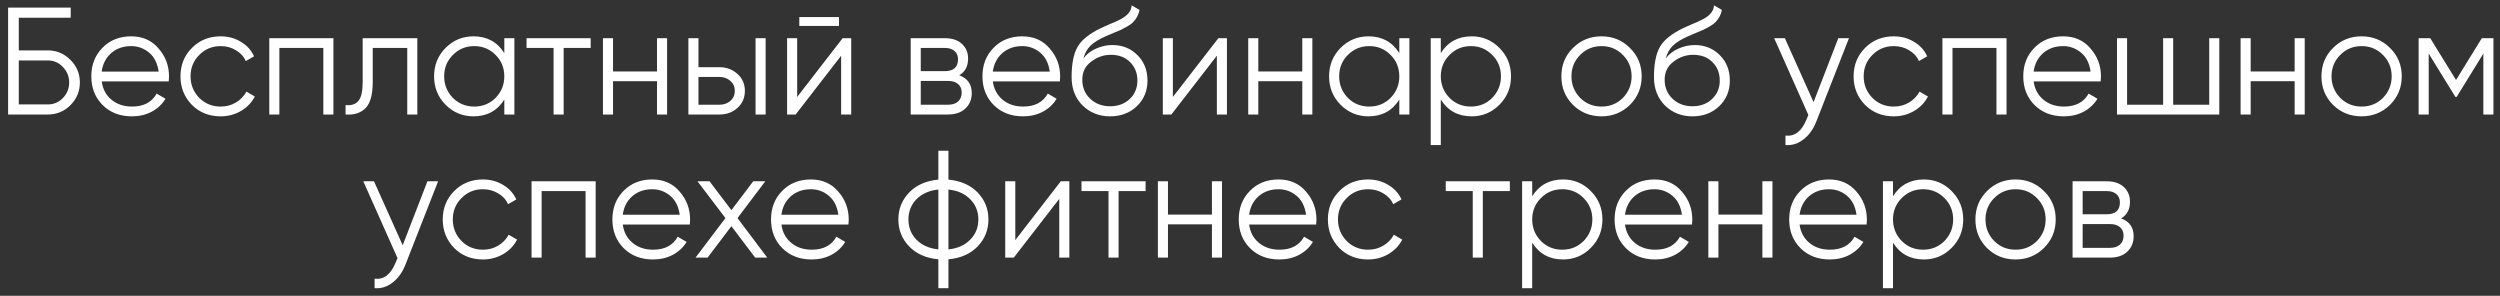 <?xml version="1.0" encoding="UTF-8"?> <svg xmlns="http://www.w3.org/2000/svg" width="262" height="31" viewBox="0 0 262 31" fill="none"><rect x="0" y="0" width="262" height="31" fill="#333333" stroke="none"/> <path d="M1.97 5.28H5.01C5.928 5.28 6.717 5.611 7.378 6.272C8.04 6.933 8.37 7.723 8.37 8.64C8.37 9.568 8.04 10.363 7.378 11.024C6.728 11.675 5.938 12 5.01 12H0.85V0.8H7.41V1.856H1.97V5.28ZM1.97 10.944H5.01C5.629 10.944 6.157 10.72 6.594 10.272C7.032 9.813 7.25 9.269 7.25 8.64C7.25 8.021 7.032 7.483 6.594 7.024C6.168 6.565 5.64 6.336 5.01 6.336H1.97V10.944ZM13.746 3.808C14.94 3.808 15.895 4.229 16.61 5.072C17.346 5.904 17.714 6.891 17.714 8.032C17.714 8.085 17.703 8.251 17.682 8.528H10.658C10.764 9.328 11.106 9.968 11.682 10.448C12.258 10.928 12.978 11.168 13.842 11.168C15.058 11.168 15.916 10.715 16.418 9.808L17.346 10.352C16.994 10.928 16.508 11.381 15.89 11.712C15.282 12.032 14.594 12.192 13.826 12.192C12.567 12.192 11.543 11.797 10.754 11.008C9.964 10.219 9.57 9.216 9.57 8C9.57 6.795 9.959 5.797 10.738 5.008C11.516 4.208 12.519 3.808 13.746 3.808ZM13.746 4.832C12.914 4.832 12.215 5.077 11.65 5.568C11.095 6.059 10.764 6.704 10.658 7.504H16.626C16.508 6.651 16.183 5.995 15.65 5.536C15.095 5.067 14.46 4.832 13.746 4.832ZM23.121 12.192C21.916 12.192 20.913 11.792 20.113 10.992C19.313 10.171 18.913 9.173 18.913 8C18.913 6.816 19.313 5.824 20.113 5.024C20.913 4.213 21.916 3.808 23.121 3.808C23.911 3.808 24.62 4 25.249 4.384C25.879 4.757 26.337 5.264 26.625 5.904L25.761 6.4C25.548 5.92 25.201 5.541 24.721 5.264C24.252 4.976 23.719 4.832 23.121 4.832C22.236 4.832 21.489 5.141 20.881 5.76C20.273 6.368 19.969 7.115 19.969 8C19.969 8.875 20.273 9.627 20.881 10.256C21.489 10.864 22.236 11.168 23.121 11.168C23.708 11.168 24.236 11.029 24.705 10.752C25.185 10.475 25.559 10.091 25.825 9.6L26.705 10.112C26.375 10.752 25.889 11.259 25.249 11.632C24.609 12.005 23.9 12.192 23.121 12.192ZM28.222 4H34.942V12H33.886V5.024H29.278V12H28.222V4ZM38.007 4H43.735V12H42.679V5.024H39.063V8.592C39.063 9.925 38.807 10.843 38.295 11.344C37.793 11.845 37.1 12.064 36.215 12V11.008C36.833 11.072 37.287 10.923 37.575 10.56C37.863 10.197 38.007 9.541 38.007 8.592V4ZM52.852 5.568V4H53.908V12H52.852V10.432C52.116 11.605 51.038 12.192 49.62 12.192C48.478 12.192 47.502 11.787 46.692 10.976C45.892 10.165 45.492 9.173 45.492 8C45.492 6.827 45.892 5.835 46.692 5.024C47.502 4.213 48.478 3.808 49.62 3.808C51.038 3.808 52.116 4.395 52.852 5.568ZM47.46 10.256C48.068 10.864 48.814 11.168 49.7 11.168C50.585 11.168 51.332 10.864 51.94 10.256C52.548 9.627 52.852 8.875 52.852 8C52.852 7.115 52.548 6.368 51.94 5.76C51.332 5.141 50.585 4.832 49.7 4.832C48.814 4.832 48.068 5.141 47.46 5.76C46.852 6.368 46.548 7.115 46.548 8C46.548 8.875 46.852 9.627 47.46 10.256ZM55.183 4H61.903V5.024H59.071V12H58.015V5.024H55.183V4ZM68.854 7.488V4H69.91V12H68.854V8.512H64.246V12H63.19V4H64.246V7.488H68.854ZM73.199 7.04H75.391C76.127 7.04 76.757 7.275 77.279 7.744C77.802 8.203 78.063 8.795 78.063 9.52C78.063 10.256 77.802 10.853 77.279 11.312C76.778 11.771 76.149 12 75.391 12H72.143V4H73.199V7.04ZM79.183 12V4H80.239V12H79.183ZM73.199 10.976H75.391C75.85 10.976 76.234 10.843 76.543 10.576C76.853 10.299 77.007 9.947 77.007 9.52C77.007 9.093 76.853 8.747 76.543 8.48C76.234 8.203 75.85 8.064 75.391 8.064H73.199V10.976ZM87.927 2.72H83.767V1.792H87.927V2.72ZM83.543 10.16L88.311 4H89.207V12H88.151V5.84L83.383 12H82.487V4H83.543V10.16ZM100.528 7.888C101.403 8.208 101.84 8.832 101.84 9.76C101.84 10.421 101.616 10.96 101.168 11.376C100.731 11.792 100.118 12 99.328 12H95.44V4H99.008C99.776 4 100.374 4.197 100.8 4.592C101.238 4.987 101.456 5.504 101.456 6.144C101.456 6.944 101.147 7.525 100.528 7.888ZM99.008 5.024H96.496V7.456H99.008C99.936 7.456 100.4 7.04 100.4 6.208C100.4 5.835 100.278 5.547 100.032 5.344C99.798 5.131 99.456 5.024 99.008 5.024ZM96.496 10.976H99.328C99.798 10.976 100.155 10.864 100.4 10.64C100.656 10.416 100.784 10.101 100.784 9.696C100.784 9.312 100.656 9.013 100.4 8.8C100.155 8.587 99.798 8.48 99.328 8.48H96.496V10.976ZM107.136 3.808C108.331 3.808 109.286 4.229 110 5.072C110.736 5.904 111.104 6.891 111.104 8.032C111.104 8.085 111.094 8.251 111.072 8.528H104.048C104.155 9.328 104.496 9.968 105.072 10.448C105.648 10.928 106.368 11.168 107.232 11.168C108.448 11.168 109.307 10.715 109.808 9.808L110.736 10.352C110.384 10.928 109.899 11.381 109.28 11.712C108.672 12.032 107.984 12.192 107.216 12.192C105.958 12.192 104.934 11.797 104.144 11.008C103.355 10.219 102.96 9.216 102.96 8C102.96 6.795 103.35 5.797 104.128 5.008C104.907 4.208 105.91 3.808 107.136 3.808ZM107.136 4.832C106.304 4.832 105.606 5.077 105.04 5.568C104.486 6.059 104.155 6.704 104.048 7.504H110.016C109.899 6.651 109.574 5.995 109.04 5.536C108.486 5.067 107.851 4.832 107.136 4.832ZM116.336 12.192C115.195 12.192 114.235 11.813 113.456 11.056C112.688 10.288 112.304 9.296 112.304 8.08C112.304 6.715 112.507 5.669 112.912 4.944C113.317 4.208 114.139 3.541 115.376 2.944C115.771 2.763 116.08 2.624 116.304 2.528C116.677 2.379 116.971 2.251 117.184 2.144C118.112 1.717 118.581 1.189 118.592 0.56L119.424 1.04C119.371 1.307 119.285 1.547 119.168 1.76C119.029 1.995 118.891 2.181 118.752 2.32C118.624 2.459 118.421 2.608 118.144 2.768C117.963 2.875 117.744 2.992 117.488 3.12L116.688 3.456L115.936 3.776C115.2 4.096 114.651 4.432 114.288 4.784C113.936 5.125 113.685 5.573 113.536 6.128C113.877 5.669 114.325 5.323 114.88 5.088C115.435 4.843 115.995 4.72 116.56 4.72C117.627 4.72 118.507 5.072 119.2 5.776C119.904 6.469 120.256 7.36 120.256 8.448C120.256 9.525 119.883 10.421 119.136 11.136C118.4 11.84 117.467 12.192 116.336 12.192ZM114.256 10.352C114.811 10.875 115.504 11.136 116.336 11.136C117.168 11.136 117.851 10.885 118.384 10.384C118.928 9.872 119.2 9.227 119.2 8.448C119.2 7.659 118.944 7.013 118.432 6.512C117.931 6 117.259 5.744 116.416 5.744C115.659 5.744 114.971 5.984 114.352 6.464C113.733 6.923 113.424 7.552 113.424 8.352C113.424 9.163 113.701 9.829 114.256 10.352ZM122.918 10.16L127.686 4H128.582V12H127.526V5.84L122.758 12H121.862V4H122.918V10.16ZM136.479 7.488V4H137.535V12H136.479V8.512H131.871V12H130.815V4H131.871V7.488H136.479ZM146.648 5.568V4H147.704V12H146.648V10.432C145.912 11.605 144.835 12.192 143.416 12.192C142.275 12.192 141.299 11.787 140.488 10.976C139.688 10.165 139.288 9.173 139.288 8C139.288 6.827 139.688 5.835 140.488 5.024C141.299 4.213 142.275 3.808 143.416 3.808C144.835 3.808 145.912 4.395 146.648 5.568ZM141.256 10.256C141.864 10.864 142.611 11.168 143.496 11.168C144.382 11.168 145.128 10.864 145.736 10.256C146.344 9.627 146.648 8.875 146.648 8C146.648 7.115 146.344 6.368 145.736 5.76C145.128 5.141 144.382 4.832 143.496 4.832C142.611 4.832 141.864 5.141 141.256 5.76C140.648 6.368 140.344 7.115 140.344 8C140.344 8.875 140.648 9.627 141.256 10.256ZM154.228 3.808C155.37 3.808 156.34 4.213 157.14 5.024C157.951 5.835 158.356 6.827 158.356 8C158.356 9.173 157.951 10.165 157.14 10.976C156.34 11.787 155.37 12.192 154.228 12.192C152.81 12.192 151.732 11.605 150.996 10.432V15.2H149.94V4H150.996V5.568C151.732 4.395 152.81 3.808 154.228 3.808ZM151.908 10.256C152.516 10.864 153.263 11.168 154.148 11.168C155.034 11.168 155.78 10.864 156.388 10.256C156.996 9.627 157.3 8.875 157.3 8C157.3 7.115 156.996 6.368 156.388 5.76C155.78 5.141 155.034 4.832 154.148 4.832C153.263 4.832 152.516 5.141 151.908 5.76C151.3 6.368 150.996 7.115 150.996 8C150.996 8.875 151.3 9.627 151.908 10.256ZM170.816 10.992C169.995 11.792 169.003 12.192 167.84 12.192C166.656 12.192 165.659 11.792 164.848 10.992C164.038 10.181 163.632 9.184 163.632 8C163.632 6.816 164.038 5.824 164.848 5.024C165.659 4.213 166.656 3.808 167.84 3.808C169.014 3.808 170.006 4.213 170.816 5.024C171.638 5.824 172.048 6.816 172.048 8C172.048 9.173 171.638 10.171 170.816 10.992ZM165.6 10.256C166.208 10.864 166.955 11.168 167.84 11.168C168.726 11.168 169.472 10.864 170.08 10.256C170.688 9.627 170.992 8.875 170.992 8C170.992 7.115 170.688 6.368 170.08 5.76C169.472 5.141 168.726 4.832 167.84 4.832C166.955 4.832 166.208 5.141 165.6 5.76C164.992 6.368 164.688 7.115 164.688 8C164.688 8.875 164.992 9.627 165.6 10.256ZM177.367 12.192C176.226 12.192 175.266 11.813 174.487 11.056C173.719 10.288 173.335 9.296 173.335 8.08C173.335 6.715 173.538 5.669 173.943 4.944C174.349 4.208 175.17 3.541 176.407 2.944C176.802 2.763 177.111 2.624 177.335 2.528C177.709 2.379 178.002 2.251 178.215 2.144C179.143 1.717 179.613 1.189 179.623 0.56L180.455 1.04C180.402 1.307 180.317 1.547 180.199 1.76C180.061 1.995 179.922 2.181 179.783 2.32C179.655 2.459 179.453 2.608 179.175 2.768C178.994 2.875 178.775 2.992 178.519 3.12L177.719 3.456L176.967 3.776C176.231 4.096 175.682 4.432 175.319 4.784C174.967 5.125 174.717 5.573 174.567 6.128C174.909 5.669 175.357 5.323 175.911 5.088C176.466 4.843 177.026 4.72 177.591 4.72C178.658 4.72 179.538 5.072 180.231 5.776C180.935 6.469 181.287 7.36 181.287 8.448C181.287 9.525 180.914 10.421 180.167 11.136C179.431 11.84 178.498 12.192 177.367 12.192ZM175.287 10.352C175.842 10.875 176.535 11.136 177.367 11.136C178.199 11.136 178.882 10.885 179.415 10.384C179.959 9.872 180.231 9.227 180.231 8.448C180.231 7.659 179.975 7.013 179.463 6.512C178.962 6 178.29 5.744 177.447 5.744C176.69 5.744 176.002 5.984 175.383 6.464C174.765 6.923 174.455 7.552 174.455 8.352C174.455 9.163 174.733 9.829 175.287 10.352ZM190.061 10.704L192.653 4H193.773L190.349 12.736C190.029 13.547 189.581 14.171 189.005 14.608C188.44 15.056 187.811 15.253 187.117 15.2V14.208C188.077 14.325 188.808 13.771 189.309 12.544L189.517 12.048L185.933 4H187.053L190.061 10.704ZM198.465 12.192C197.26 12.192 196.257 11.792 195.457 10.992C194.657 10.171 194.257 9.173 194.257 8C194.257 6.816 194.657 5.824 195.457 5.024C196.257 4.213 197.26 3.808 198.465 3.808C199.255 3.808 199.964 4 200.593 4.384C201.223 4.757 201.681 5.264 201.969 5.904L201.105 6.4C200.892 5.92 200.545 5.541 200.065 5.264C199.596 4.976 199.063 4.832 198.465 4.832C197.58 4.832 196.833 5.141 196.225 5.76C195.617 6.368 195.313 7.115 195.313 8C195.313 8.875 195.617 9.627 196.225 10.256C196.833 10.864 197.58 11.168 198.465 11.168C199.052 11.168 199.58 11.029 200.049 10.752C200.529 10.475 200.903 10.091 201.169 9.6L202.049 10.112C201.719 10.752 201.233 11.259 200.593 11.632C199.953 12.005 199.244 12.192 198.465 12.192ZM203.565 4H210.285V12H209.229V5.024H204.621V12H203.565V4ZM216.214 3.808C217.409 3.808 218.364 4.229 219.078 5.072C219.814 5.904 220.182 6.891 220.182 8.032C220.182 8.085 220.172 8.251 220.15 8.528H213.126C213.233 9.328 213.574 9.968 214.15 10.448C214.726 10.928 215.446 11.168 216.31 11.168C217.526 11.168 218.385 10.715 218.886 9.808L219.814 10.352C219.462 10.928 218.977 11.381 218.358 11.712C217.75 12.032 217.062 12.192 216.294 12.192C215.036 12.192 214.012 11.797 213.222 11.008C212.433 10.219 212.038 9.216 212.038 8C212.038 6.795 212.428 5.797 213.206 5.008C213.985 4.208 214.988 3.808 216.214 3.808ZM216.214 4.832C215.382 4.832 214.684 5.077 214.118 5.568C213.564 6.059 213.233 6.704 213.126 7.504H219.094C218.977 6.651 218.652 5.995 218.118 5.536C217.564 5.067 216.929 4.832 216.214 4.832ZM231.526 10.976V4H232.582V12H221.862V4H222.918V10.976H226.694V4H227.75V10.976H231.526ZM240.479 7.488V4H241.535V12H240.479V8.512H235.871V12H234.815V4H235.871V7.488H240.479ZM250.472 10.992C249.651 11.792 248.659 12.192 247.496 12.192C246.312 12.192 245.315 11.792 244.504 10.992C243.694 10.181 243.288 9.184 243.288 8C243.288 6.816 243.694 5.824 244.504 5.024C245.315 4.213 246.312 3.808 247.496 3.808C248.67 3.808 249.662 4.213 250.472 5.024C251.294 5.824 251.704 6.816 251.704 8C251.704 9.173 251.294 10.171 250.472 10.992ZM245.256 10.256C245.864 10.864 246.611 11.168 247.496 11.168C248.382 11.168 249.128 10.864 249.736 10.256C250.344 9.627 250.648 8.875 250.648 8C250.648 7.115 250.344 6.368 249.736 5.76C249.128 5.141 248.382 4.832 247.496 4.832C246.611 4.832 245.864 5.141 245.256 5.76C244.648 6.368 244.344 7.115 244.344 8C244.344 8.875 244.648 9.627 245.256 10.256ZM260.096 4H261.312V12H260.256V5.616L257.456 10.16H257.328L254.528 5.616V12H253.472V4H254.688L257.392 8.384L260.096 4ZM42.202 25.704L44.794 19H45.914L42.49 27.736C42.17 28.547 41.722 29.171 41.146 29.608C40.581 30.056 39.951 30.253 39.258 30.2V29.208C40.218 29.325 40.949 28.771 41.45 27.544L41.658 27.048L38.074 19H39.194L42.202 25.704ZM50.606 27.192C49.401 27.192 48.398 26.792 47.598 25.992C46.798 25.171 46.398 24.173 46.398 23C46.398 21.816 46.798 20.824 47.598 20.024C48.398 19.213 49.401 18.808 50.606 18.808C51.395 18.808 52.105 19 52.734 19.384C53.363 19.757 53.822 20.264 54.11 20.904L53.246 21.4C53.032 20.92 52.686 20.541 52.206 20.264C51.736 19.976 51.203 19.832 50.606 19.832C49.721 19.832 48.974 20.141 48.366 20.76C47.758 21.368 47.454 22.115 47.454 23C47.454 23.875 47.758 24.627 48.366 25.256C48.974 25.864 49.721 26.168 50.606 26.168C51.193 26.168 51.721 26.029 52.19 25.752C52.67 25.475 53.043 25.091 53.31 24.6L54.19 25.112C53.859 25.752 53.374 26.259 52.734 26.632C52.094 27.005 51.385 27.192 50.606 27.192ZM55.706 19H62.426V27H61.37V20.024H56.762V27H55.706V19ZM68.355 18.808C69.55 18.808 70.504 19.229 71.219 20.072C71.955 20.904 72.323 21.891 72.323 23.032C72.323 23.085 72.312 23.251 72.291 23.528H65.267C65.374 24.328 65.715 24.968 66.291 25.448C66.867 25.928 67.587 26.168 68.451 26.168C69.667 26.168 70.526 25.715 71.027 24.808L71.955 25.352C71.603 25.928 71.118 26.381 70.499 26.712C69.891 27.032 69.203 27.192 68.435 27.192C67.176 27.192 66.152 26.797 65.363 26.008C64.574 25.219 64.179 24.216 64.179 23C64.179 21.795 64.568 20.797 65.347 20.008C66.126 19.208 67.128 18.808 68.355 18.808ZM68.355 19.832C67.523 19.832 66.824 20.077 66.259 20.568C65.704 21.059 65.374 21.704 65.267 22.504H71.235C71.118 21.651 70.792 20.995 70.259 20.536C69.704 20.067 69.07 19.832 68.355 19.832ZM77.29 22.856L80.41 27H79.146L76.65 23.704L74.154 27H72.89L76.026 22.856L73.098 19H74.362L76.65 22.024L78.938 19H80.202L77.29 22.856ZM84.98 18.808C86.175 18.808 87.129 19.229 87.844 20.072C88.58 20.904 88.948 21.891 88.948 23.032C88.948 23.085 88.937 23.251 88.916 23.528H81.892C81.999 24.328 82.34 24.968 82.916 25.448C83.492 25.928 84.212 26.168 85.076 26.168C86.292 26.168 87.151 25.715 87.652 24.808L88.58 25.352C88.228 25.928 87.743 26.381 87.124 26.712C86.516 27.032 85.828 27.192 85.06 27.192C83.801 27.192 82.777 26.797 81.988 26.008C81.199 25.219 80.804 24.216 80.804 23C80.804 21.795 81.193 20.797 81.972 20.008C82.751 19.208 83.753 18.808 84.98 18.808ZM84.98 19.832C84.148 19.832 83.449 20.077 82.884 20.568C82.329 21.059 81.999 21.704 81.892 22.504H87.86C87.743 21.651 87.417 20.995 86.884 20.536C86.329 20.067 85.695 19.832 84.98 19.832ZM99.396 27.176V30.2H98.34V27.176C97.07 27.059 96.057 26.616 95.3 25.848C94.532 25.059 94.148 24.109 94.148 23C94.148 21.891 94.532 20.941 95.3 20.152C96.057 19.384 97.07 18.941 98.34 18.824V15.8H99.396V18.824C100.665 18.941 101.678 19.384 102.436 20.152C103.204 20.941 103.588 21.891 103.588 23C103.588 24.109 103.204 25.059 102.436 25.848C101.678 26.616 100.665 27.059 99.396 27.176ZM98.34 26.136V19.864C97.391 19.96 96.628 20.296 96.052 20.872C95.487 21.448 95.204 22.157 95.204 23C95.204 23.843 95.487 24.552 96.052 25.128C96.628 25.704 97.391 26.04 98.34 26.136ZM99.396 19.864V26.136C100.345 26.04 101.102 25.704 101.668 25.128C102.244 24.552 102.532 23.843 102.532 23C102.532 22.157 102.244 21.448 101.668 20.872C101.102 20.296 100.345 19.96 99.396 19.864ZM106.403 25.16L111.171 19H112.067V27H111.011V20.84L106.243 27H105.347V19H106.403V25.16ZM113.34 19H120.06V20.024H117.228V27H116.172V20.024H113.34V19ZM127.011 22.488V19H128.067V27H127.011V23.512H122.403V27H121.347V19H122.403V22.488H127.011ZM133.996 18.808C135.19 18.808 136.145 19.229 136.86 20.072C137.596 20.904 137.964 21.891 137.964 23.032C137.964 23.085 137.953 23.251 137.932 23.528H130.908C131.014 24.328 131.356 24.968 131.932 25.448C132.508 25.928 133.228 26.168 134.092 26.168C135.308 26.168 136.166 25.715 136.668 24.808L137.596 25.352C137.244 25.928 136.758 26.381 136.14 26.712C135.532 27.032 134.844 27.192 134.076 27.192C132.817 27.192 131.793 26.797 131.004 26.008C130.214 25.219 129.82 24.216 129.82 23C129.82 21.795 130.209 20.797 130.988 20.008C131.766 19.208 132.769 18.808 133.996 18.808ZM133.996 19.832C133.164 19.832 132.465 20.077 131.9 20.568C131.345 21.059 131.014 21.704 130.908 22.504H136.876C136.758 21.651 136.433 20.995 135.9 20.536C135.345 20.067 134.71 19.832 133.996 19.832ZM143.371 27.192C142.166 27.192 141.163 26.792 140.363 25.992C139.563 25.171 139.163 24.173 139.163 23C139.163 21.816 139.563 20.824 140.363 20.024C141.163 19.213 142.166 18.808 143.371 18.808C144.161 18.808 144.87 19 145.499 19.384C146.129 19.757 146.587 20.264 146.875 20.904L146.011 21.4C145.798 20.92 145.451 20.541 144.971 20.264C144.502 19.976 143.969 19.832 143.371 19.832C142.486 19.832 141.739 20.141 141.131 20.76C140.523 21.368 140.219 22.115 140.219 23C140.219 23.875 140.523 24.627 141.131 25.256C141.739 25.864 142.486 26.168 143.371 26.168C143.958 26.168 144.486 26.029 144.955 25.752C145.435 25.475 145.809 25.091 146.075 24.6L146.955 25.112C146.625 25.752 146.139 26.259 145.499 26.632C144.859 27.005 144.15 27.192 143.371 27.192ZM151.512 19H158.232V20.024H155.4V27H154.344V20.024H151.512V19ZM163.806 18.808C164.948 18.808 165.918 19.213 166.718 20.024C167.529 20.835 167.934 21.827 167.934 23C167.934 24.173 167.529 25.165 166.718 25.976C165.918 26.787 164.948 27.192 163.806 27.192C162.388 27.192 161.31 26.605 160.574 25.432V30.2H159.518V19H160.574V20.568C161.31 19.395 162.388 18.808 163.806 18.808ZM161.486 25.256C162.094 25.864 162.841 26.168 163.726 26.168C164.612 26.168 165.358 25.864 165.966 25.256C166.574 24.627 166.878 23.875 166.878 23C166.878 22.115 166.574 21.368 165.966 20.76C165.358 20.141 164.612 19.832 163.726 19.832C162.841 19.832 162.094 20.141 161.486 20.76C160.878 21.368 160.574 22.115 160.574 23C160.574 23.875 160.878 24.627 161.486 25.256ZM173.386 18.808C174.581 18.808 175.536 19.229 176.25 20.072C176.986 20.904 177.354 21.891 177.354 23.032C177.354 23.085 177.344 23.251 177.322 23.528H170.298C170.405 24.328 170.746 24.968 171.322 25.448C171.898 25.928 172.618 26.168 173.482 26.168C174.698 26.168 175.557 25.715 176.058 24.808L176.986 25.352C176.634 25.928 176.149 26.381 175.53 26.712C174.922 27.032 174.234 27.192 173.466 27.192C172.208 27.192 171.184 26.797 170.394 26.008C169.605 25.219 169.21 24.216 169.21 23C169.21 21.795 169.6 20.797 170.378 20.008C171.157 19.208 172.16 18.808 173.386 18.808ZM173.386 19.832C172.554 19.832 171.856 20.077 171.29 20.568C170.736 21.059 170.405 21.704 170.298 22.504H176.266C176.149 21.651 175.824 20.995 175.29 20.536C174.736 20.067 174.101 19.832 173.386 19.832ZM184.698 22.488V19H185.754V27H184.698V23.512H180.09V27H179.034V19H180.09V22.488H184.698ZM191.683 18.808C192.878 18.808 193.833 19.229 194.547 20.072C195.283 20.904 195.651 21.891 195.651 23.032C195.651 23.085 195.641 23.251 195.619 23.528H188.595C188.702 24.328 189.043 24.968 189.619 25.448C190.195 25.928 190.915 26.168 191.779 26.168C192.995 26.168 193.854 25.715 194.355 24.808L195.283 25.352C194.931 25.928 194.446 26.381 193.827 26.712C193.219 27.032 192.531 27.192 191.763 27.192C190.505 27.192 189.481 26.797 188.691 26.008C187.902 25.219 187.507 24.216 187.507 23C187.507 21.795 187.897 20.797 188.675 20.008C189.454 19.208 190.457 18.808 191.683 18.808ZM191.683 19.832C190.851 19.832 190.153 20.077 189.587 20.568C189.033 21.059 188.702 21.704 188.595 22.504H194.563C194.446 21.651 194.121 20.995 193.587 20.536C193.033 20.067 192.398 19.832 191.683 19.832ZM201.619 18.808C202.76 18.808 203.731 19.213 204.531 20.024C205.342 20.835 205.747 21.827 205.747 23C205.747 24.173 205.342 25.165 204.531 25.976C203.731 26.787 202.76 27.192 201.619 27.192C200.2 27.192 199.123 26.605 198.387 25.432V30.2H197.331V19H198.387V20.568C199.123 19.395 200.2 18.808 201.619 18.808ZM199.299 25.256C199.907 25.864 200.654 26.168 201.539 26.168C202.424 26.168 203.171 25.864 203.779 25.256C204.387 24.627 204.691 23.875 204.691 23C204.691 22.115 204.387 21.368 203.779 20.76C203.171 20.141 202.424 19.832 201.539 19.832C200.654 19.832 199.907 20.141 199.299 20.76C198.691 21.368 198.387 22.115 198.387 23C198.387 23.875 198.691 24.627 199.299 25.256ZM214.207 25.992C213.385 26.792 212.393 27.192 211.231 27.192C210.047 27.192 209.049 26.792 208.239 25.992C207.428 25.181 207.023 24.184 207.023 23C207.023 21.816 207.428 20.824 208.239 20.024C209.049 19.213 210.047 18.808 211.231 18.808C212.404 18.808 213.396 19.213 214.207 20.024C215.028 20.824 215.439 21.816 215.439 23C215.439 24.173 215.028 25.171 214.207 25.992ZM208.991 25.256C209.599 25.864 210.345 26.168 211.231 26.168C212.116 26.168 212.863 25.864 213.471 25.256C214.079 24.627 214.383 23.875 214.383 23C214.383 22.115 214.079 21.368 213.471 20.76C212.863 20.141 212.116 19.832 211.231 19.832C210.345 19.832 209.599 20.141 208.991 20.76C208.383 21.368 208.079 22.115 208.079 23C208.079 23.875 208.383 24.627 208.991 25.256ZM222.294 22.888C223.169 23.208 223.606 23.832 223.606 24.76C223.606 25.421 223.382 25.96 222.934 26.376C222.497 26.792 221.883 27 221.094 27H217.206V19H220.774C221.542 19 222.139 19.197 222.566 19.592C223.003 19.987 223.222 20.504 223.222 21.144C223.222 21.944 222.913 22.525 222.294 22.888ZM220.774 20.024H218.262V22.456H220.774C221.702 22.456 222.166 22.04 222.166 21.208C222.166 20.835 222.043 20.547 221.798 20.344C221.563 20.131 221.222 20.024 220.774 20.024ZM218.262 25.976H221.094C221.563 25.976 221.921 25.864 222.166 25.64C222.422 25.416 222.55 25.101 222.55 24.696C222.55 24.312 222.422 24.013 222.166 23.8C221.921 23.587 221.563 23.48 221.094 23.48H218.262V25.976Z" fill="white"></path> </svg> 